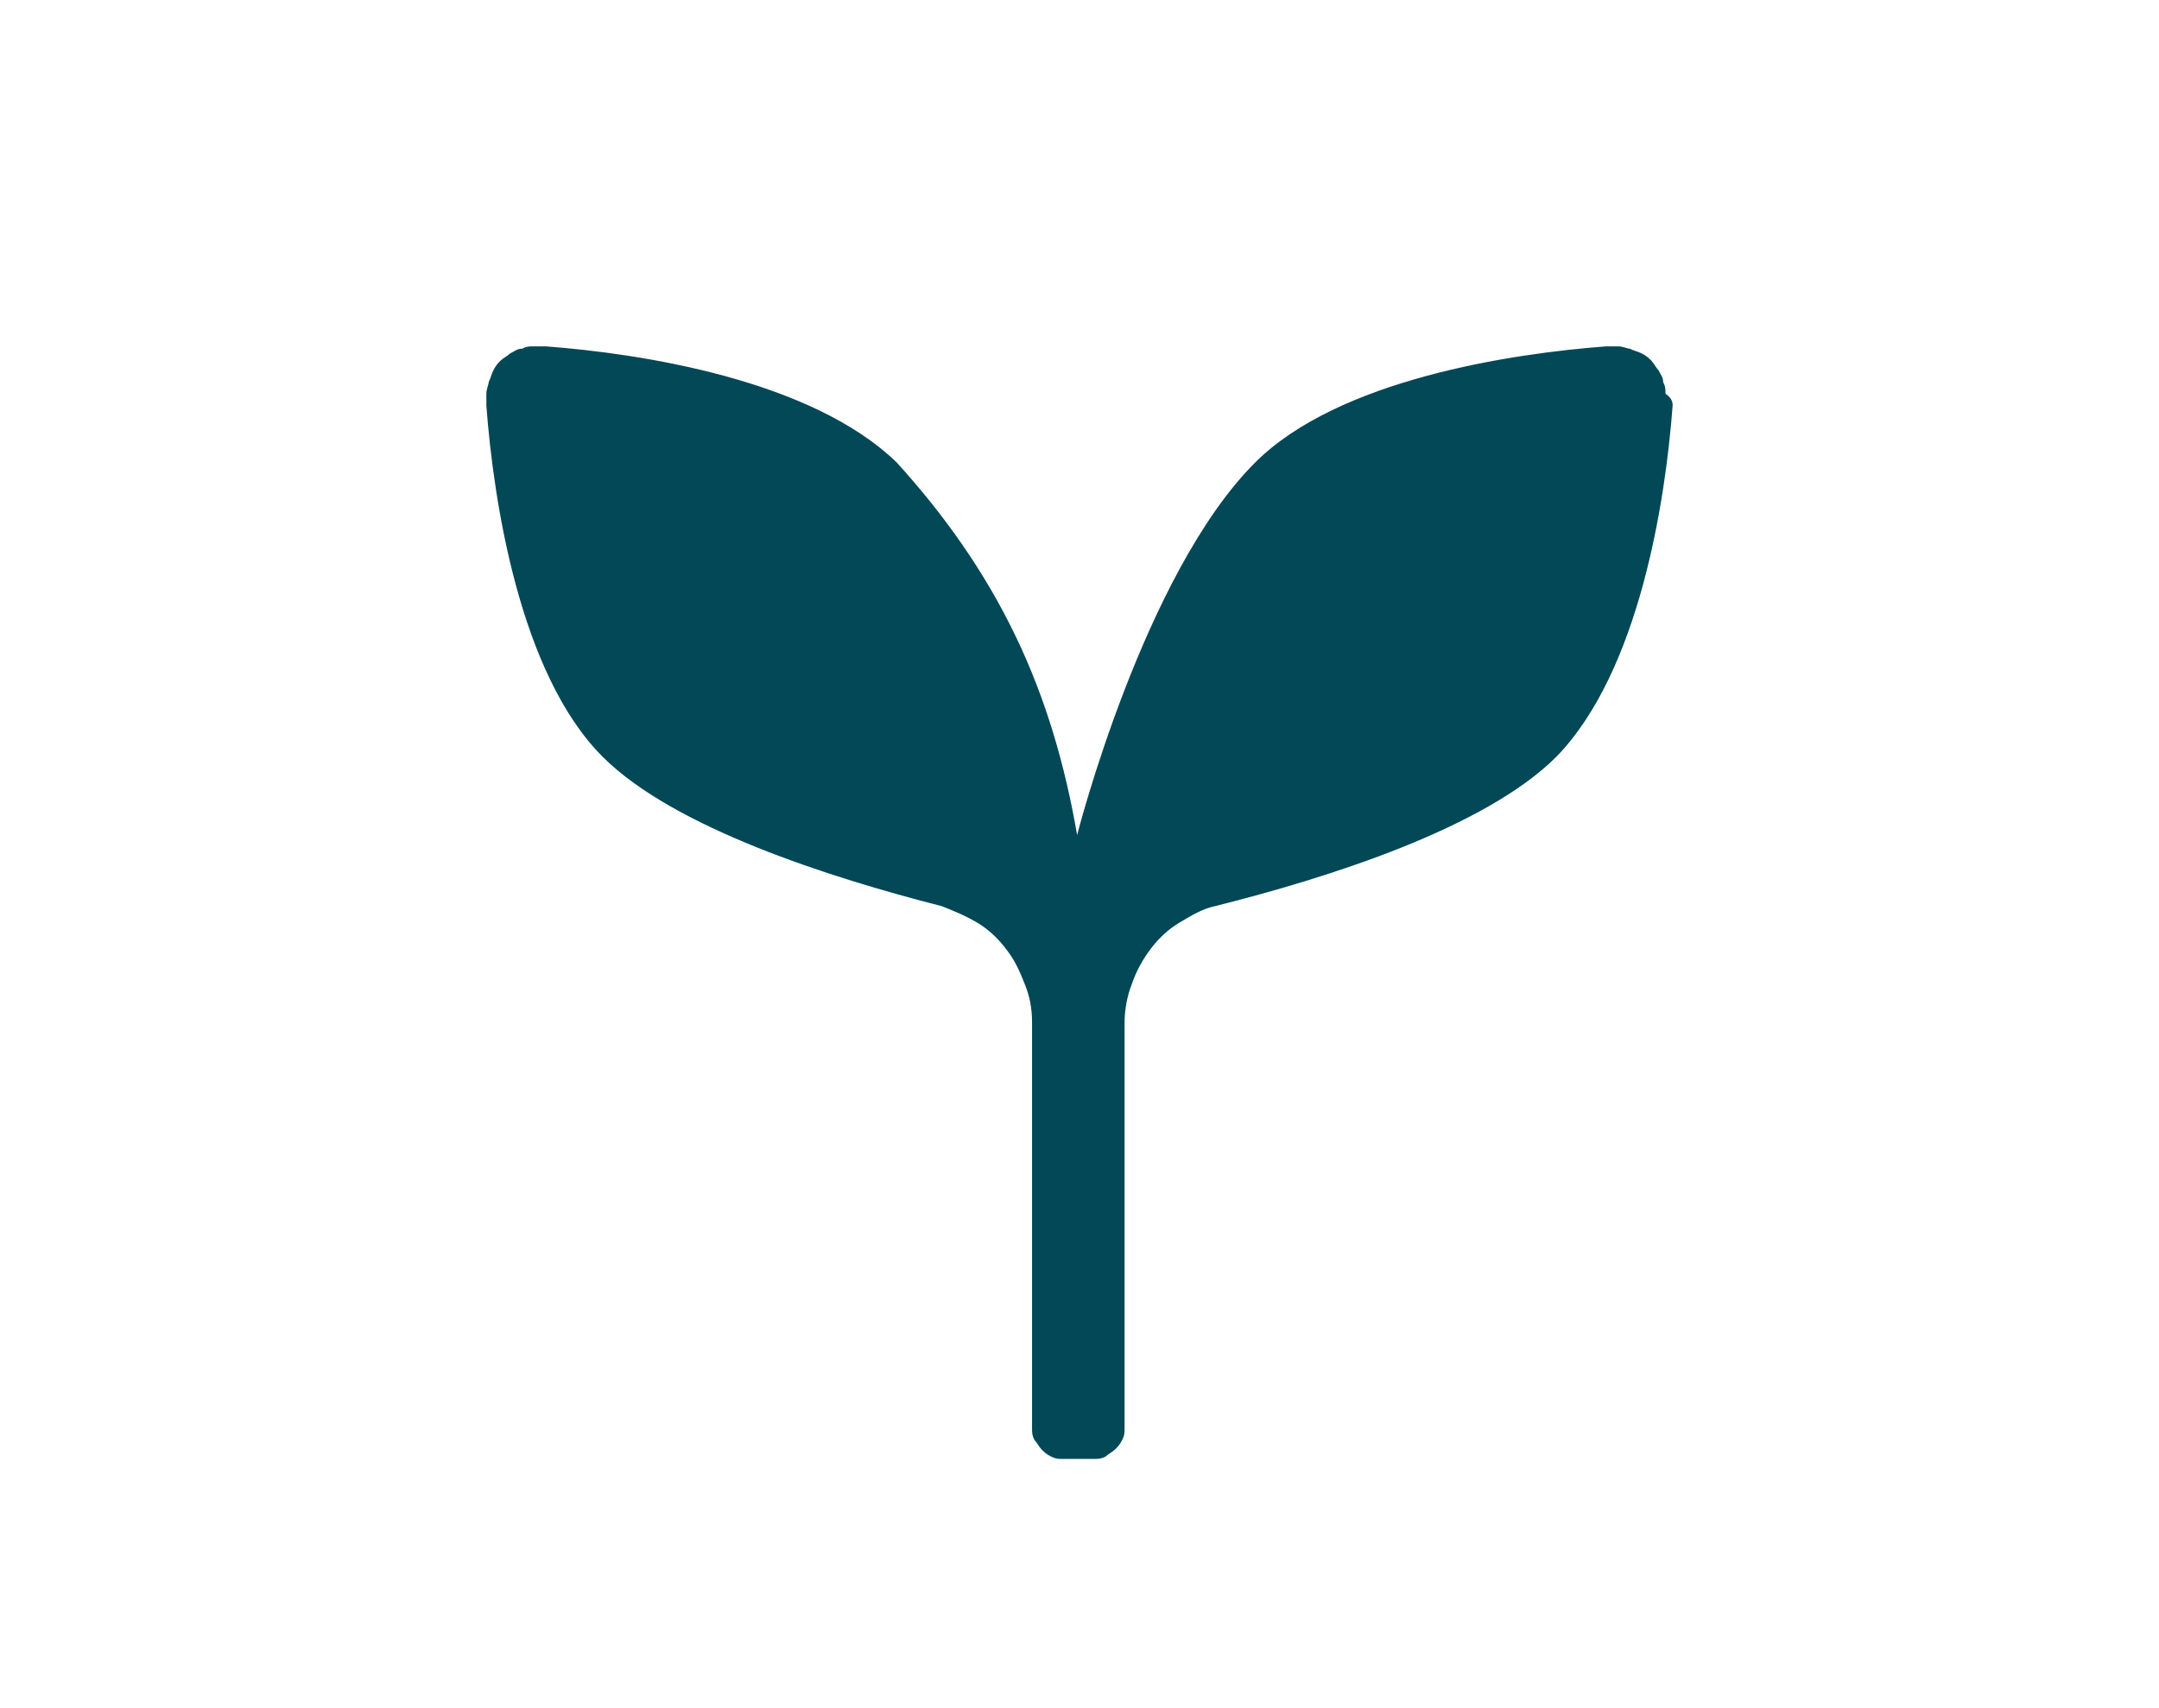 <svg xmlns="http://www.w3.org/2000/svg" xmlns:xlink="http://www.w3.org/1999/xlink" id="Layer_1" x="0px" y="0px" viewBox="0 0 91 72" style="enable-background:new 0 0 91 72;" xml:space="preserve"><style type="text/css">	.st0{fill:#024857;}	.st1{clip-path:url(#SVGID_2_);fill:#024857;}	.st2{fill:#FD943E;}	.st3{clip-path:url(#SVGID_4_);fill:#FD943E;}	.st4{clip-path:url(#SVGID_6_);fill:#FD943E;}</style><g>	<g>		<path class="st0" d="M70.5,17.1c-0.3,4-1.4,11.2-4.9,14.8c-3,3-9.6,5.1-14.4,6.3c-0.5,0.1-1,0.4-1.5,0.7c-0.5,0.3-0.9,0.7-1.2,1.1   c-0.3,0.4-0.6,0.9-0.8,1.5c-0.2,0.5-0.3,1.1-0.3,1.6v17.1c0,0.2,0,0.3-0.1,0.5c-0.1,0.2-0.2,0.3-0.3,0.4c-0.1,0.1-0.3,0.2-0.4,0.3   c-0.2,0.1-0.3,0.1-0.5,0.1h-1.3c-0.2,0-0.3,0-0.5-0.1c-0.2-0.1-0.3-0.2-0.4-0.3c-0.1-0.1-0.2-0.3-0.3-0.4   c-0.1-0.2-0.1-0.3-0.1-0.5V43.1c0-0.6-0.1-1.1-0.3-1.6c-0.2-0.5-0.4-1-0.8-1.5c-0.3-0.4-0.7-0.8-1.2-1.1c-0.5-0.3-1-0.5-1.5-0.7   C35,37,28.4,34.9,25.4,31.9c-3.5-3.5-4.6-10.8-4.9-14.8c0-0.2,0-0.4,0-0.5c0-0.2,0.1-0.4,0.1-0.5c0.1-0.2,0.1-0.3,0.2-0.5   c0.1-0.2,0.2-0.3,0.3-0.4c0.1-0.1,0.3-0.2,0.4-0.3c0.2-0.1,0.3-0.2,0.5-0.2c0.2-0.1,0.3-0.1,0.5-0.1c0.2,0,0.4,0,0.5,0   c4,0.3,11.2,1.4,14.8,4.9c2,2.2,3.7,4.6,5,7.3c1.3,2.7,2.1,5.5,2.6,8.4c0,0,2.8-11,7.5-15.7c3.5-3.5,10.8-4.6,14.8-4.9   c0.2,0,0.4,0,0.5,0c0.2,0,0.4,0.1,0.5,0.1c0.2,0.1,0.3,0.1,0.5,0.2c0.2,0.1,0.3,0.2,0.4,0.3c0.1,0.1,0.2,0.3,0.3,0.4   c0.1,0.2,0.2,0.3,0.2,0.5c0.1,0.2,0.1,0.3,0.1,0.5C70.5,16.8,70.5,17,70.5,17.1z"></path>	</g></g></svg>